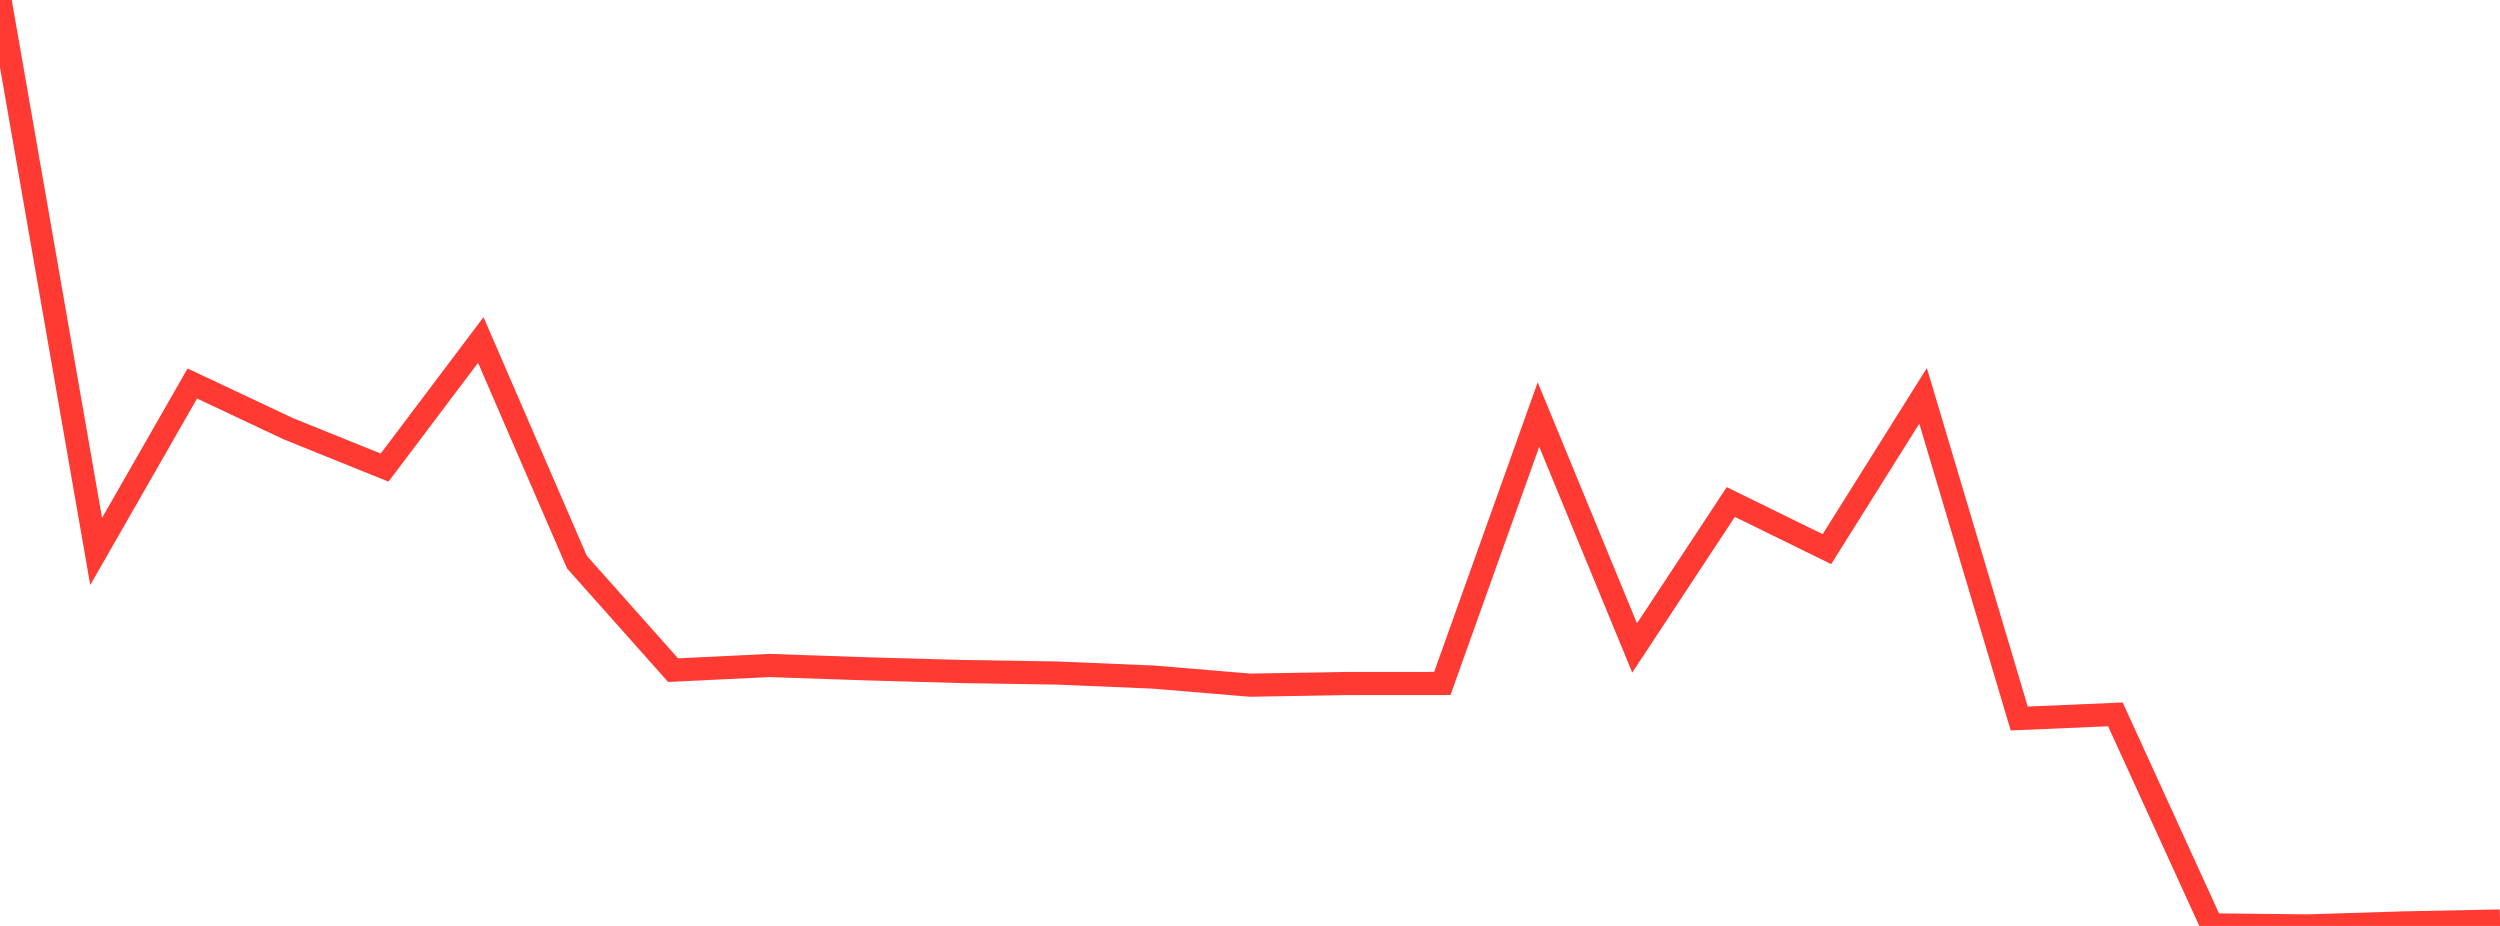 <?xml version="1.0" standalone="no"?>
<!DOCTYPE svg PUBLIC "-//W3C//DTD SVG 1.1//EN" "http://www.w3.org/Graphics/SVG/1.1/DTD/svg11.dtd">

<svg width="135" height="50" viewBox="0 0 135 50" preserveAspectRatio="none" 
  xmlns="http://www.w3.org/2000/svg"
  xmlns:xlink="http://www.w3.org/1999/xlink">


<polyline points="0.0, 0.0 5.192, 29.779 10.385, 20.709 15.577, 23.156 20.769, 25.25 25.962, 18.359 31.154, 30.353 36.346, 36.188 41.538, 35.937 46.731, 36.114 51.923, 36.262 57.115, 36.345 62.308, 36.564 67.5, 36.999 72.692, 36.911 77.885, 36.907 83.077, 22.385 88.269, 34.99 93.462, 27.109 98.654, 29.654 103.846, 21.375 109.038, 38.799 114.231, 38.576 119.423, 49.944 124.615, 50.0 129.808, 49.838 135.0, 49.734" fill="none" stroke="#ff3a33" stroke-width="1.25"/>

</svg>
